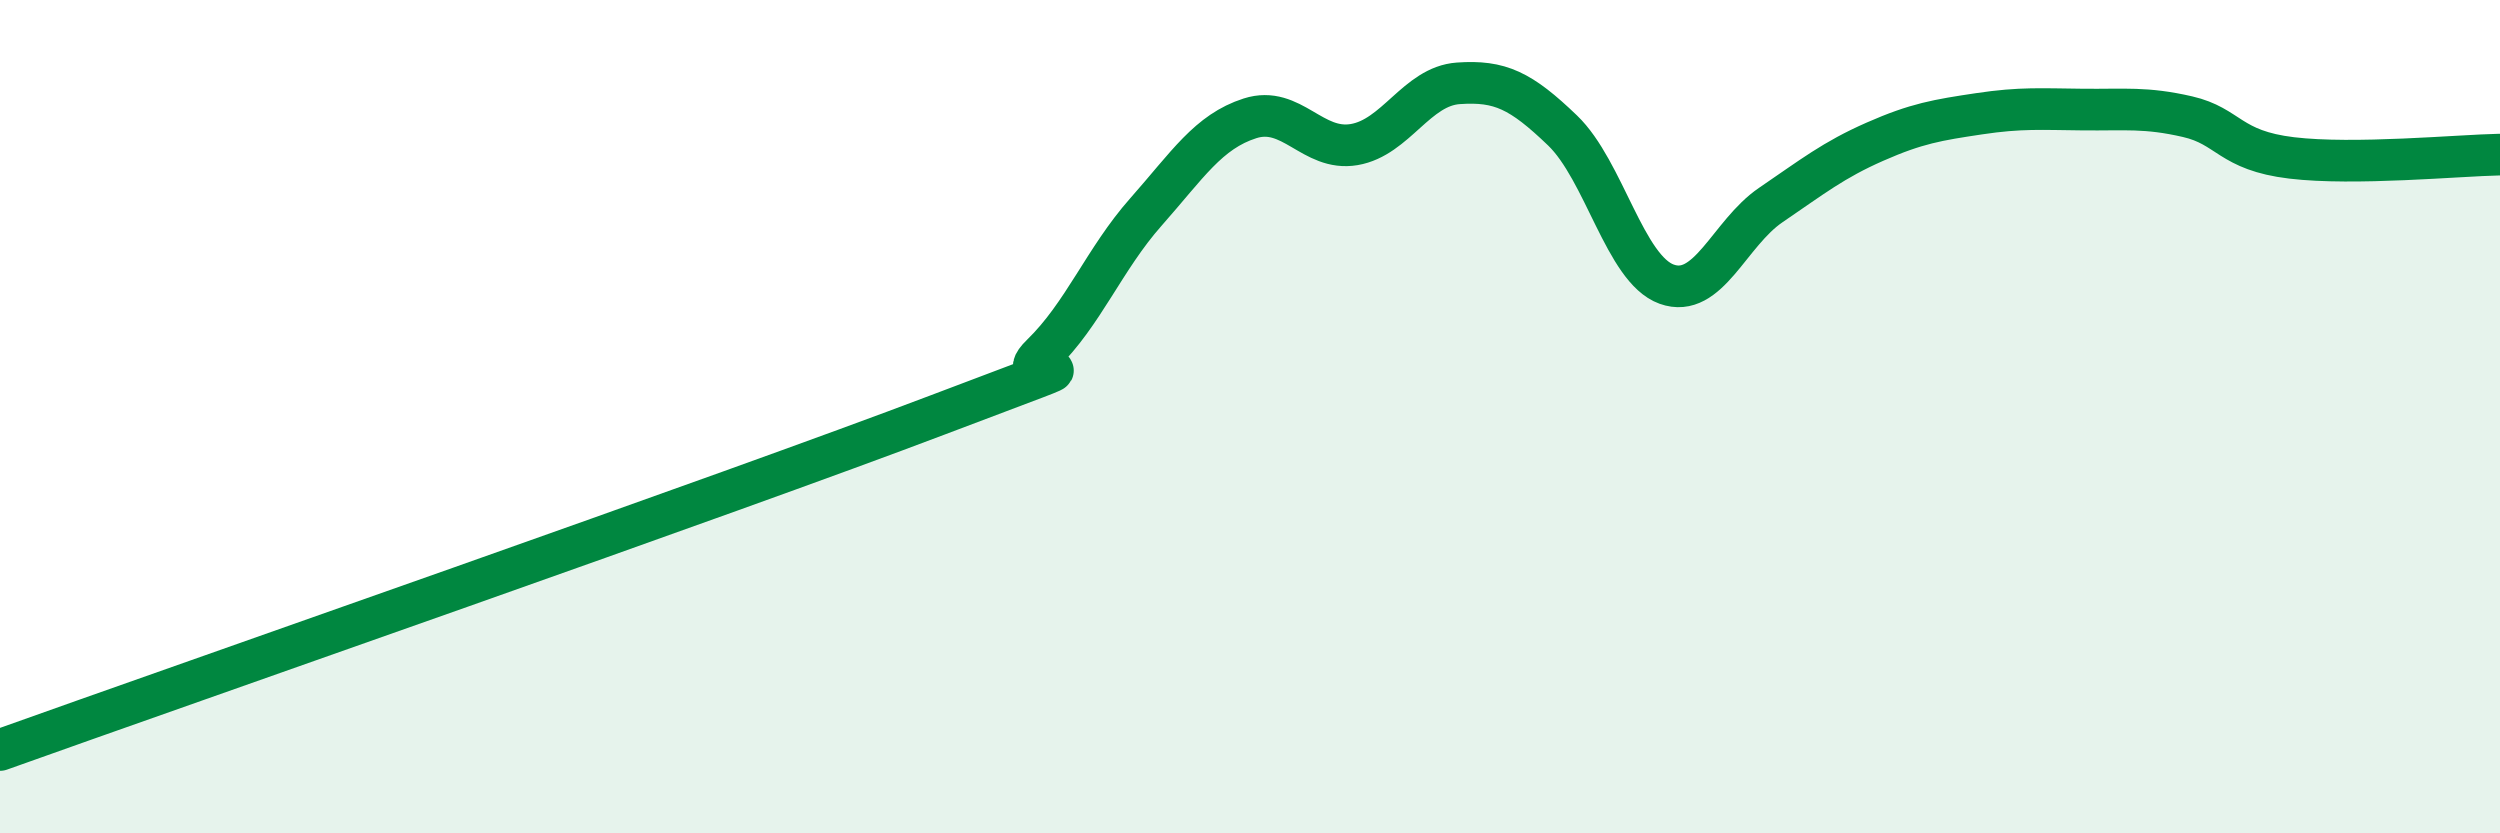 
    <svg width="60" height="20" viewBox="0 0 60 20" xmlns="http://www.w3.org/2000/svg">
      <path
        d="M 0,18 C 4.5,16.39 17.5,11.86 22.5,9.96 C 27.5,8.06 24,9.48 25,8.51 C 26,7.54 26.5,6.22 27.5,5.09 C 28.5,3.96 29,3.16 30,2.84 C 31,2.52 31.5,3.64 32.5,3.47 C 33.5,3.3 34,2.07 35,2 C 36,1.93 36.5,2.17 37.5,3.13 C 38.5,4.09 39,6.46 40,6.82 C 41,7.18 41.5,5.6 42.5,4.92 C 43.5,4.24 44,3.84 45,3.4 C 46,2.96 46.5,2.88 47.5,2.73 C 48.5,2.58 49,2.62 50,2.63 C 51,2.64 51.5,2.57 52.5,2.8 C 53.5,3.03 53.5,3.61 55,3.79 C 56.5,3.97 59,3.73 60,3.71L60 20L0 20Z"
        fill="#008740"
        opacity="0.1"
        stroke-linecap="round"
        stroke-linejoin="round"
      />
      <path
        d="M 0,18 C 4.5,16.39 17.5,11.86 22.5,9.96 C 27.5,8.06 24,9.48 25,8.51 C 26,7.54 26.5,6.22 27.5,5.09 C 28.5,3.96 29,3.16 30,2.84 C 31,2.52 31.5,3.64 32.5,3.47 C 33.5,3.3 34,2.07 35,2 C 36,1.93 36.5,2.17 37.5,3.13 C 38.5,4.09 39,6.46 40,6.82 C 41,7.18 41.5,5.6 42.5,4.92 C 43.5,4.24 44,3.84 45,3.4 C 46,2.96 46.5,2.88 47.5,2.73 C 48.5,2.58 49,2.62 50,2.63 C 51,2.64 51.5,2.57 52.5,2.8 C 53.5,3.03 53.5,3.61 55,3.79 C 56.5,3.97 59,3.73 60,3.71"
        stroke="#008740"
        stroke-width="1"
        fill="none"
        stroke-linecap="round"
        stroke-linejoin="round"
      />
    </svg>
  